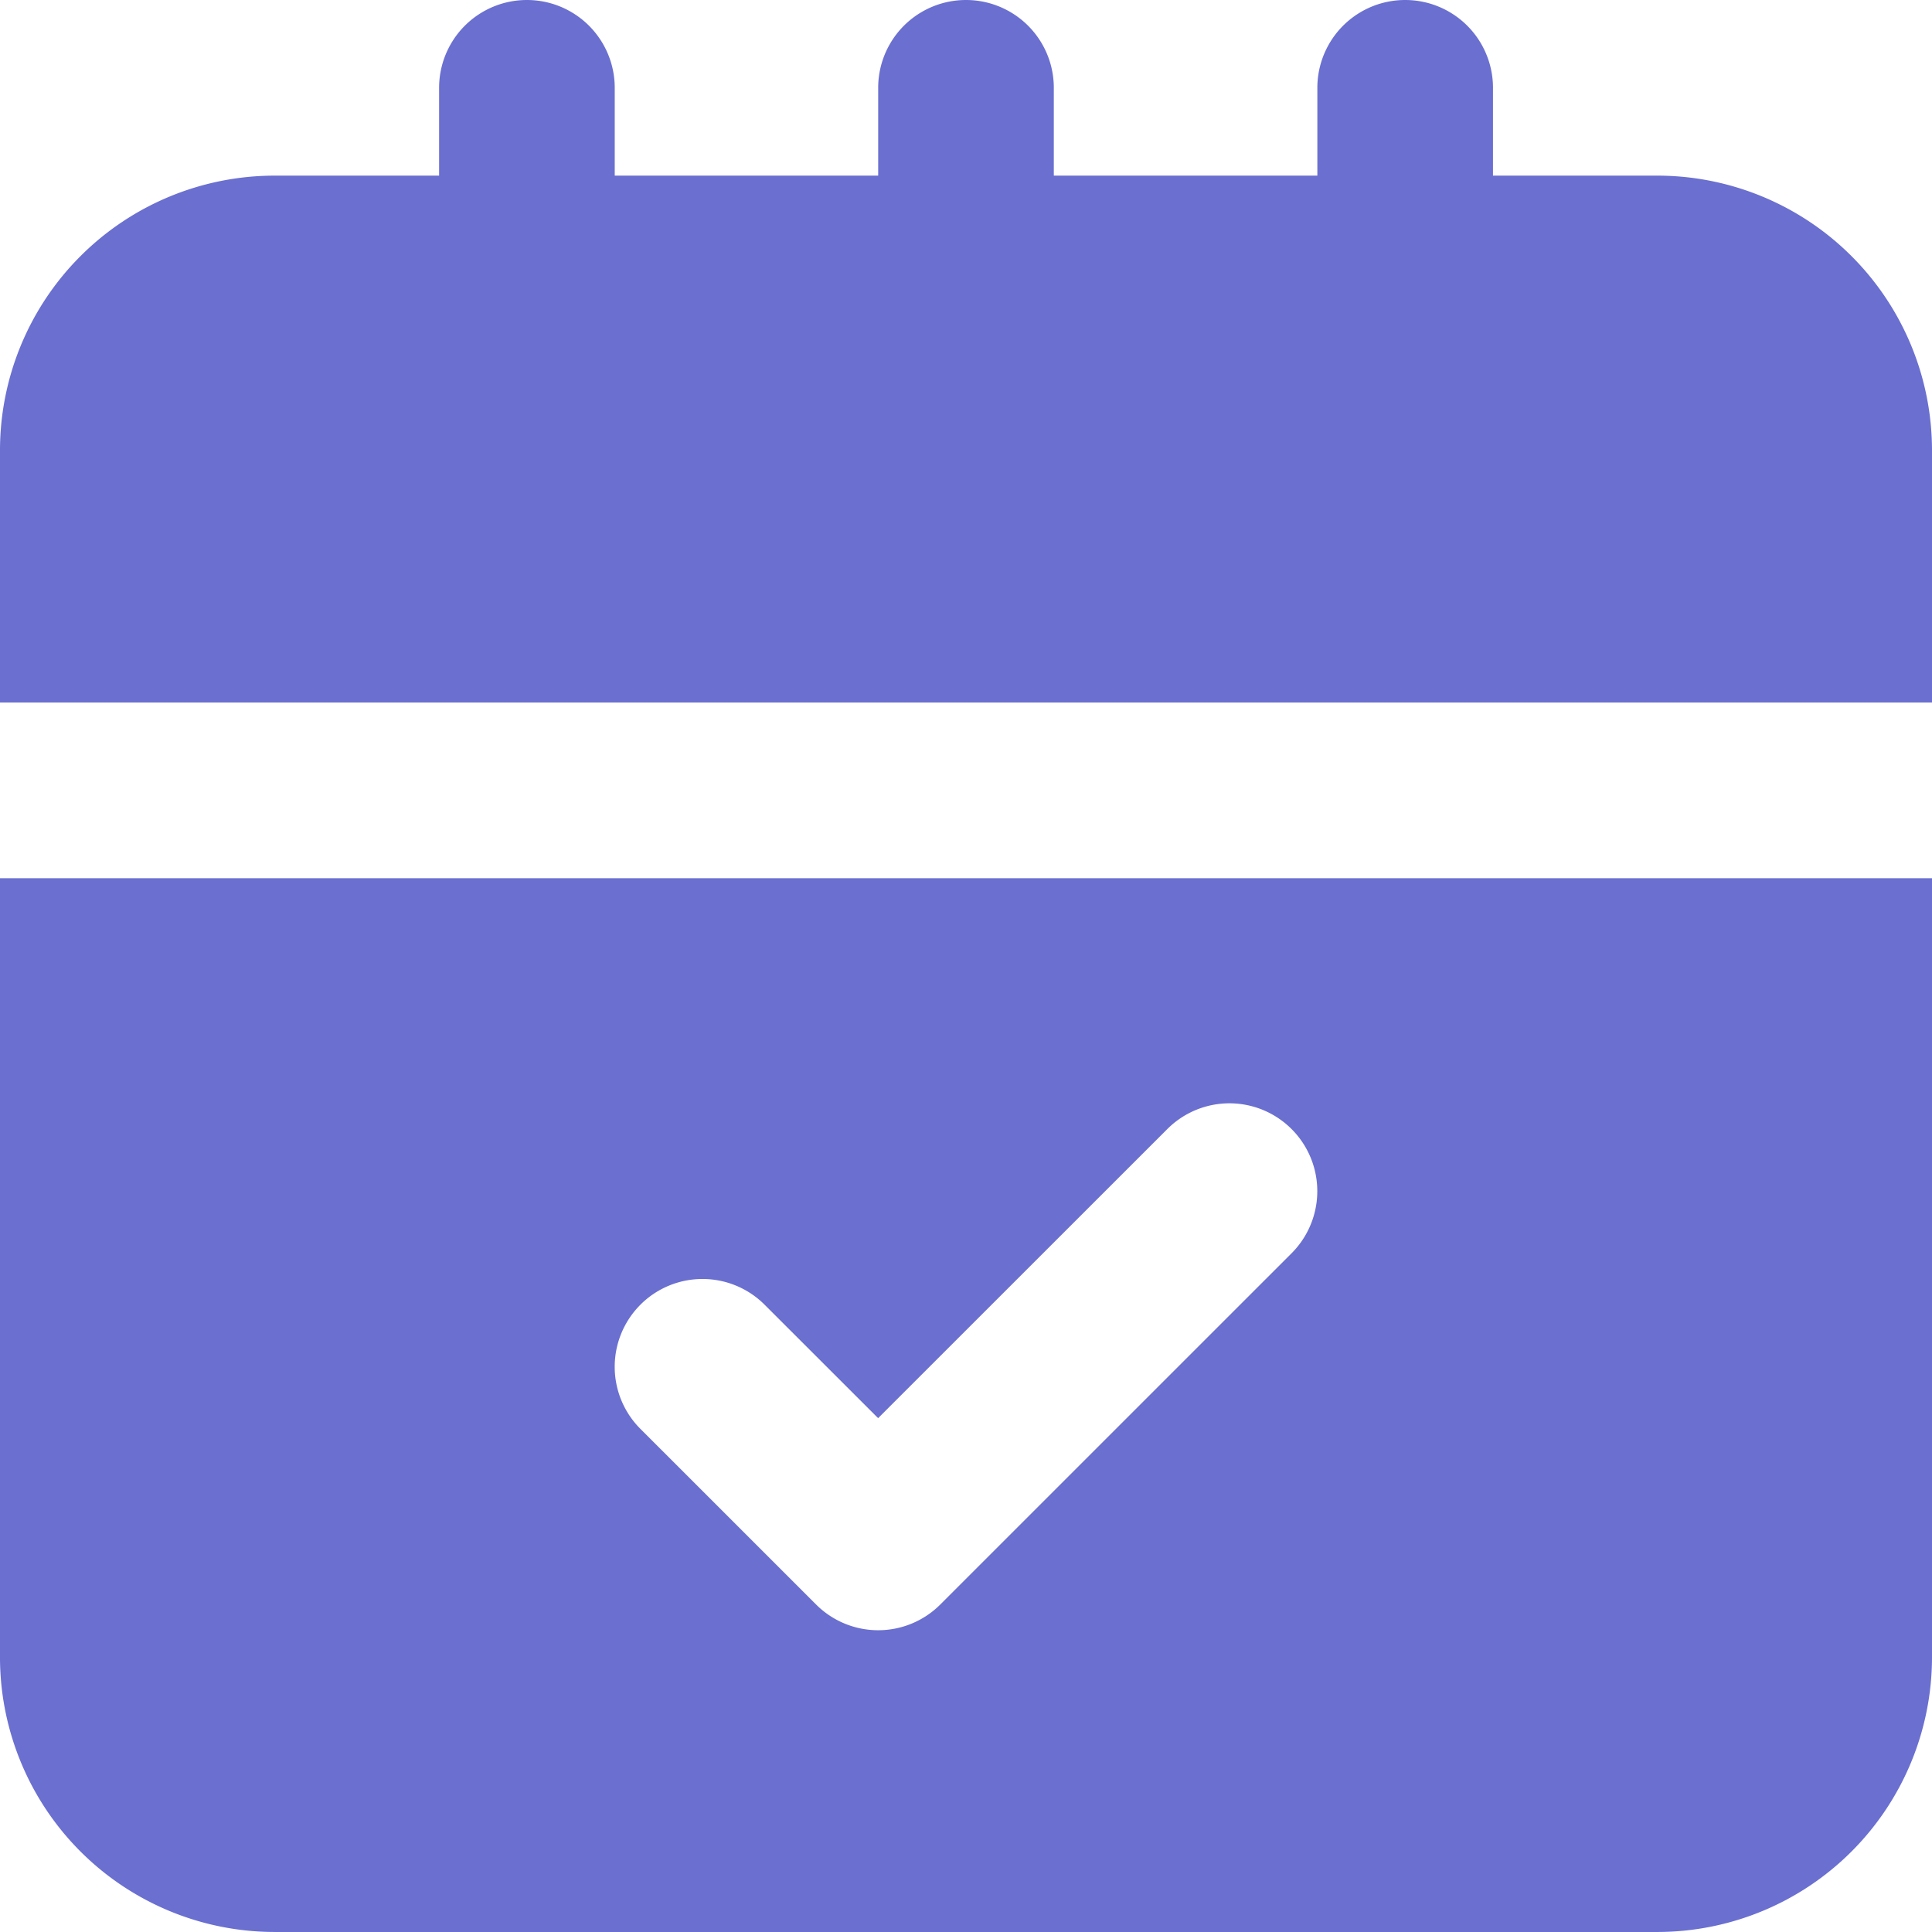 <svg xmlns="http://www.w3.org/2000/svg" xmlns:xlink="http://www.w3.org/1999/xlink" id="Group_26199" data-name="Group 26199" width="108" height="108" viewBox="0 0 108 108"><defs><clipPath id="clip-path"><rect id="Rectangle_2461" data-name="Rectangle 2461" width="108" height="108" fill="#6a6fd0"></rect></clipPath></defs><g id="Group_26198" data-name="Group 26198" clip-path="url(#clip-path)"><path id="Path_24572" data-name="Path 24572" d="M92.659,9.817h-9.2V4.908a4.909,4.909,0,1,0-9.818,0V9.817H58.909V4.908a4.909,4.909,0,1,0-9.818,0V9.817H34.364V4.908a4.909,4.909,0,1,0-9.818,0V9.817h-9.2A15.361,15.361,0,0,0,0,25.158V39.272H108V25.158A15.361,15.361,0,0,0,92.659,9.817" transform="translate(0 0.001)" fill="#6a6fd0"></path><path id="Path_24573" data-name="Path 24573" d="M0,256.9a15.361,15.361,0,0,0,15.341,15.341H92.659A15.36,15.36,0,0,0,108,256.9V213.333H0Zm35.8-19.725a4.909,4.909,0,0,1,6.941,0l6.347,6.343,16.166-16.161A4.909,4.909,0,0,1,72.2,234.3L52.562,253.936a4.909,4.909,0,0,1-6.941,0L35.8,244.118A4.909,4.909,0,0,1,35.8,237.176Z" transform="translate(0 -164.242)" fill="#6a6fd0"></path></g></svg>